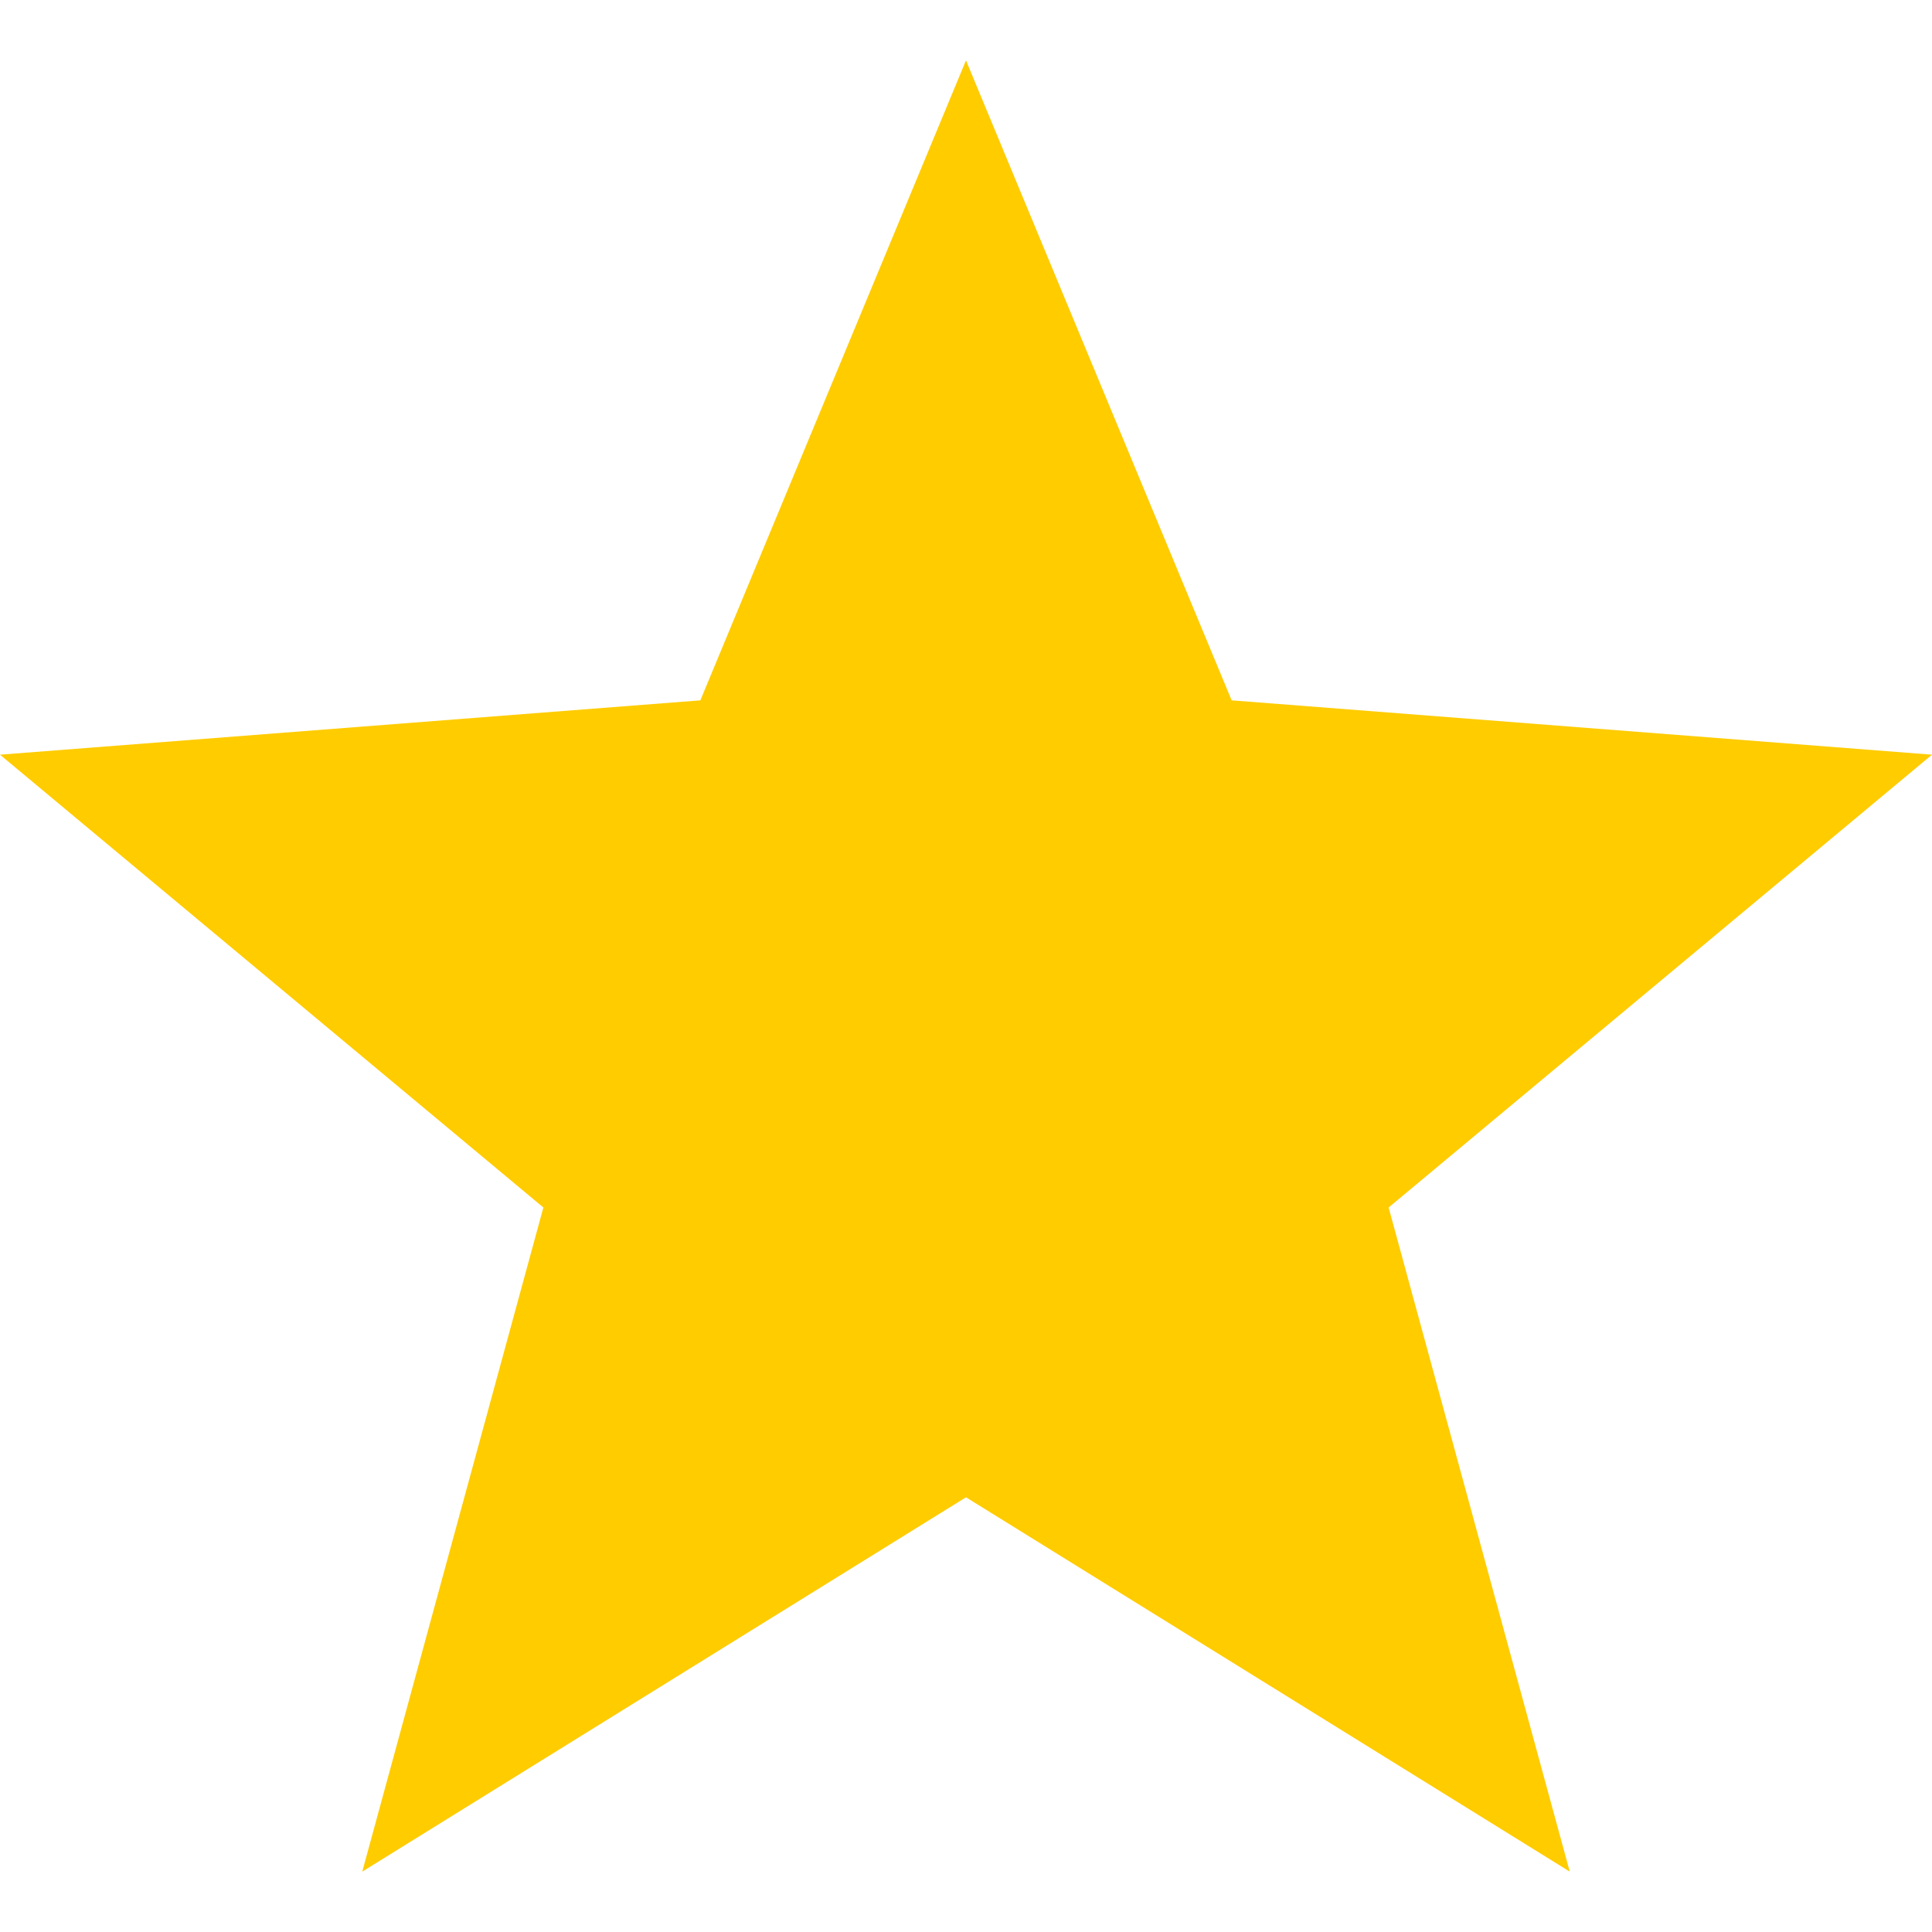 <svg xmlns="http://www.w3.org/2000/svg" version="1.1" viewBox="0 0 16 16" width="16" height="16"><path fill="#FC0" d="m8 0.5 2.2 5.3 5.8 0.45-4.5 3.75 1.5 5.5-5-3.1-5 3.1 1.5-5.5-4.5-3.75 5.8-0.45z"/></svg>
